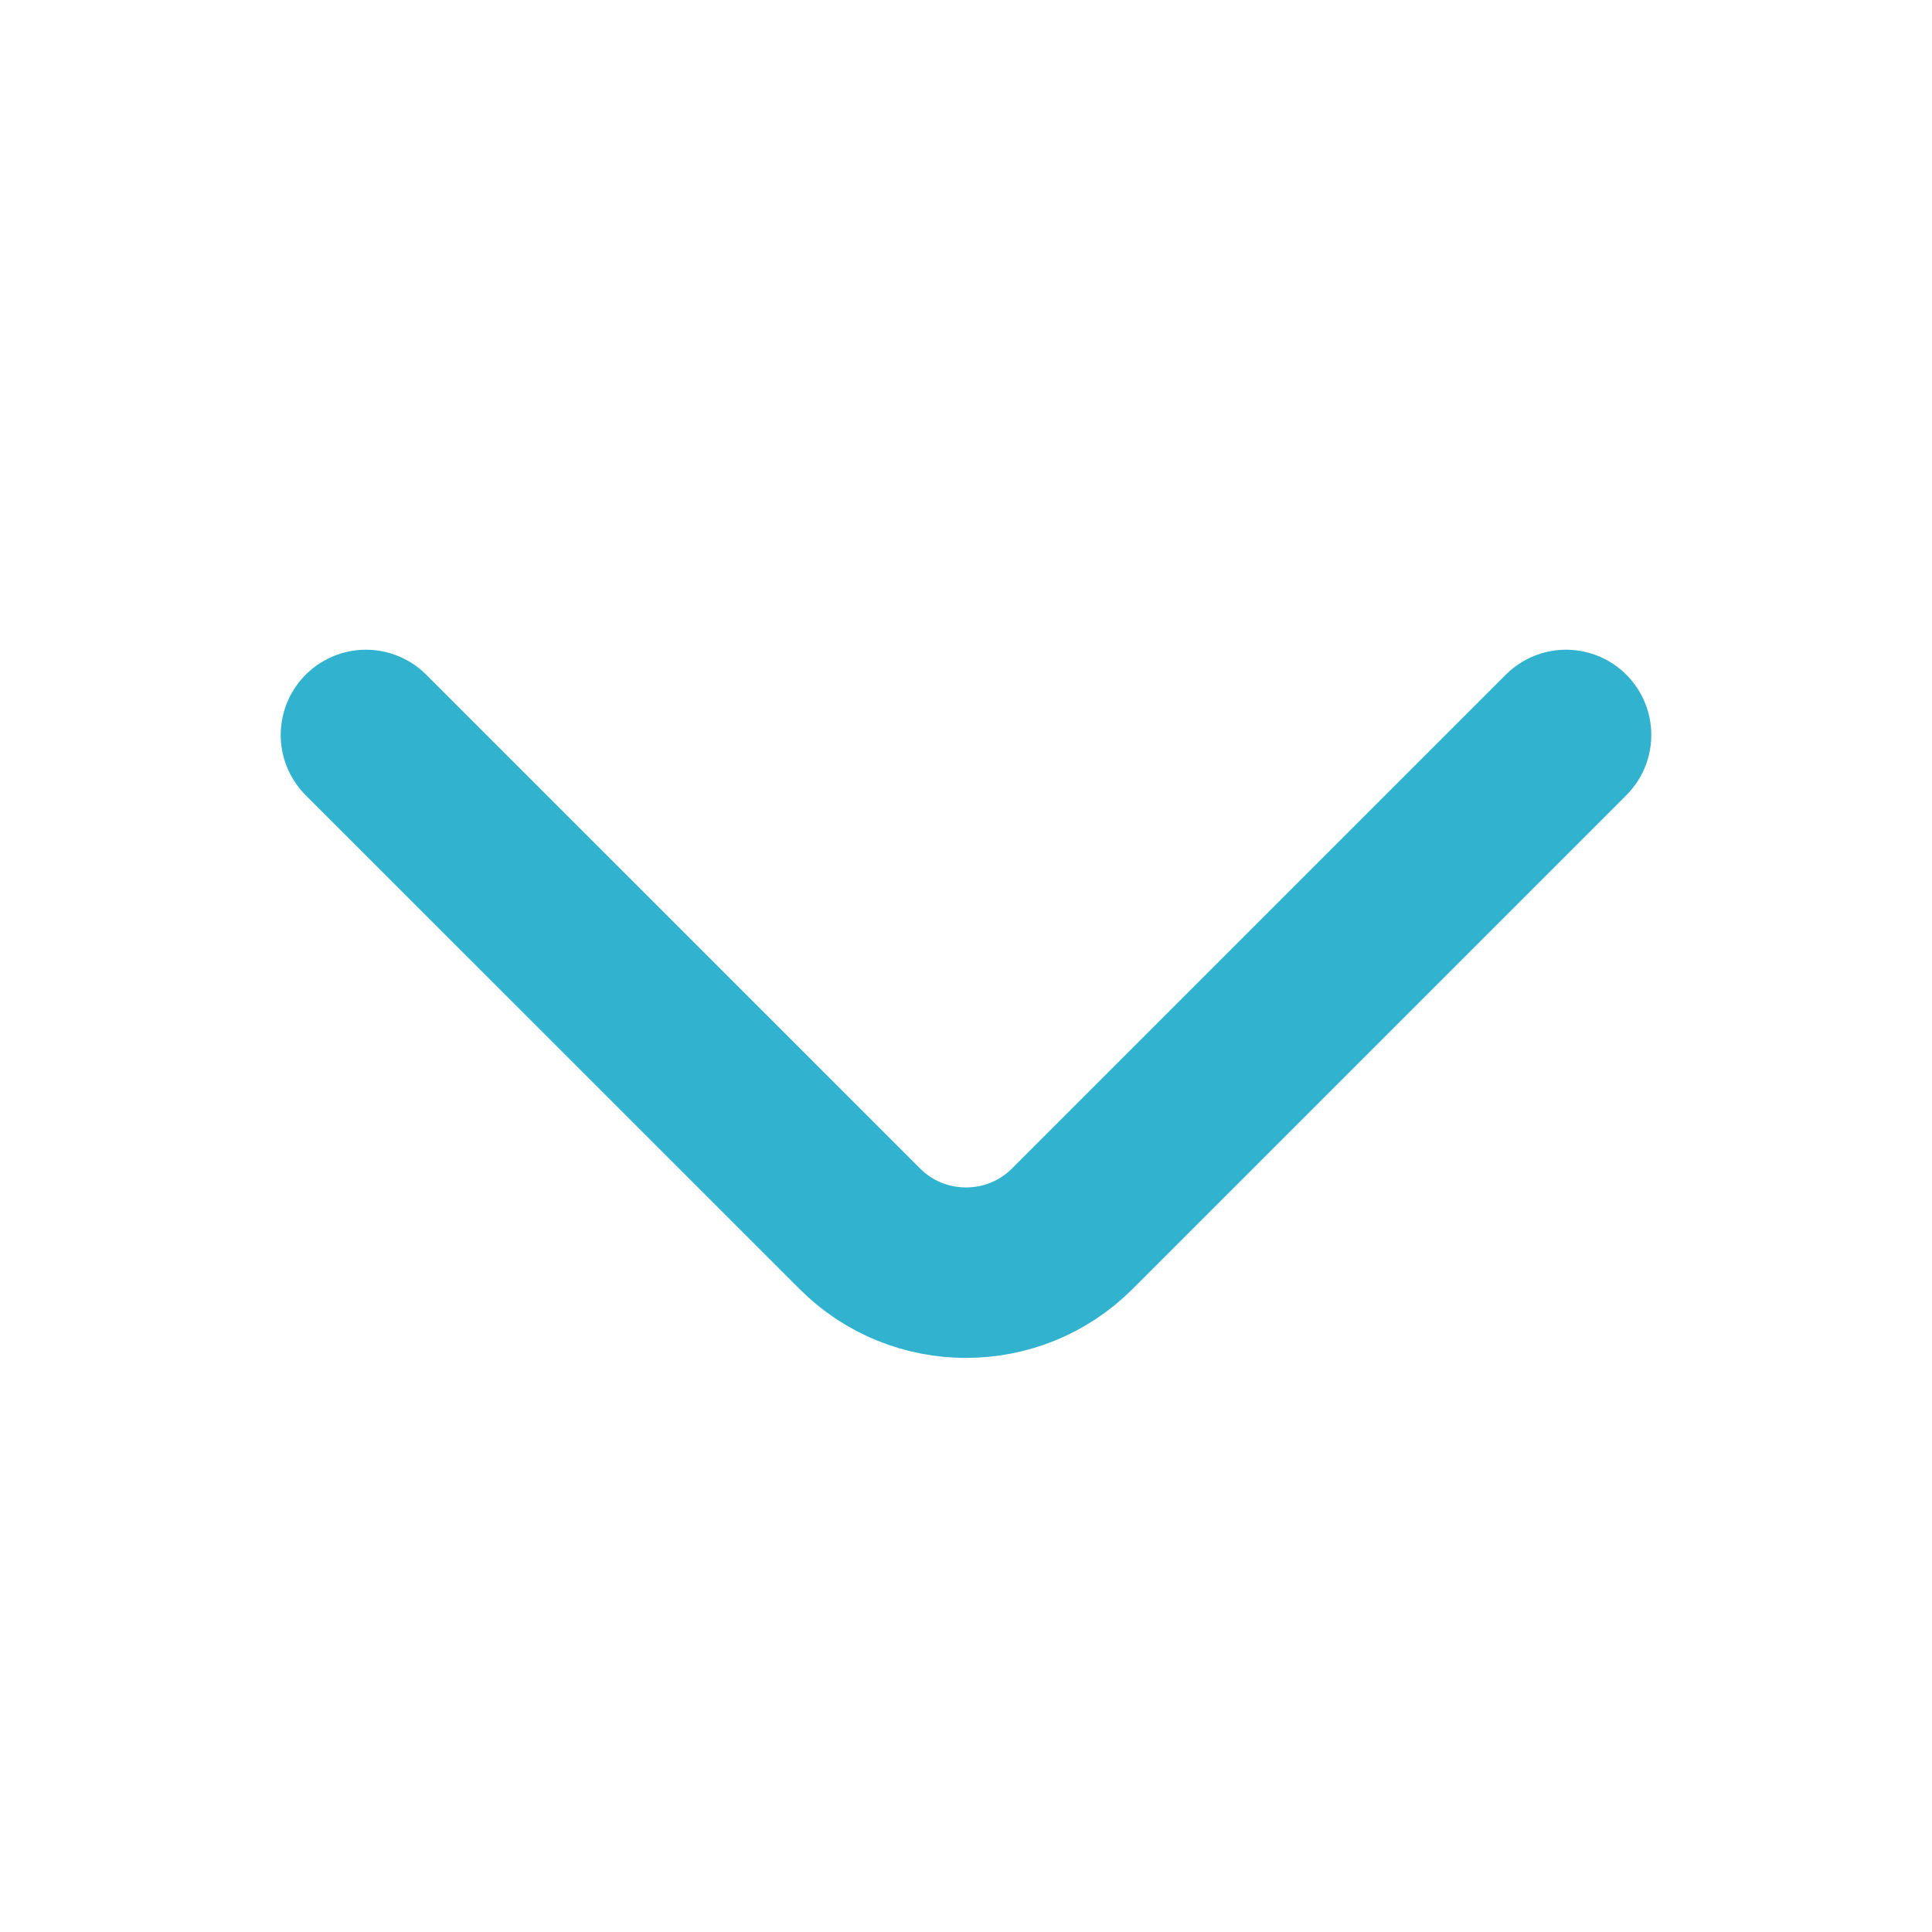 <svg width="16" height="16" viewBox="0 0 16 17" fill="none" xmlns="http://www.w3.org/2000/svg">
<path d="M13.28 6.467L8.934 10.813C8.42 11.327 7.58 11.327 7.067 10.813L2.72 6.467" stroke="#31B3D0" stroke-width="1.5" stroke-miterlimit="10" stroke-linecap="round" stroke-linejoin="round"/>
</svg>
